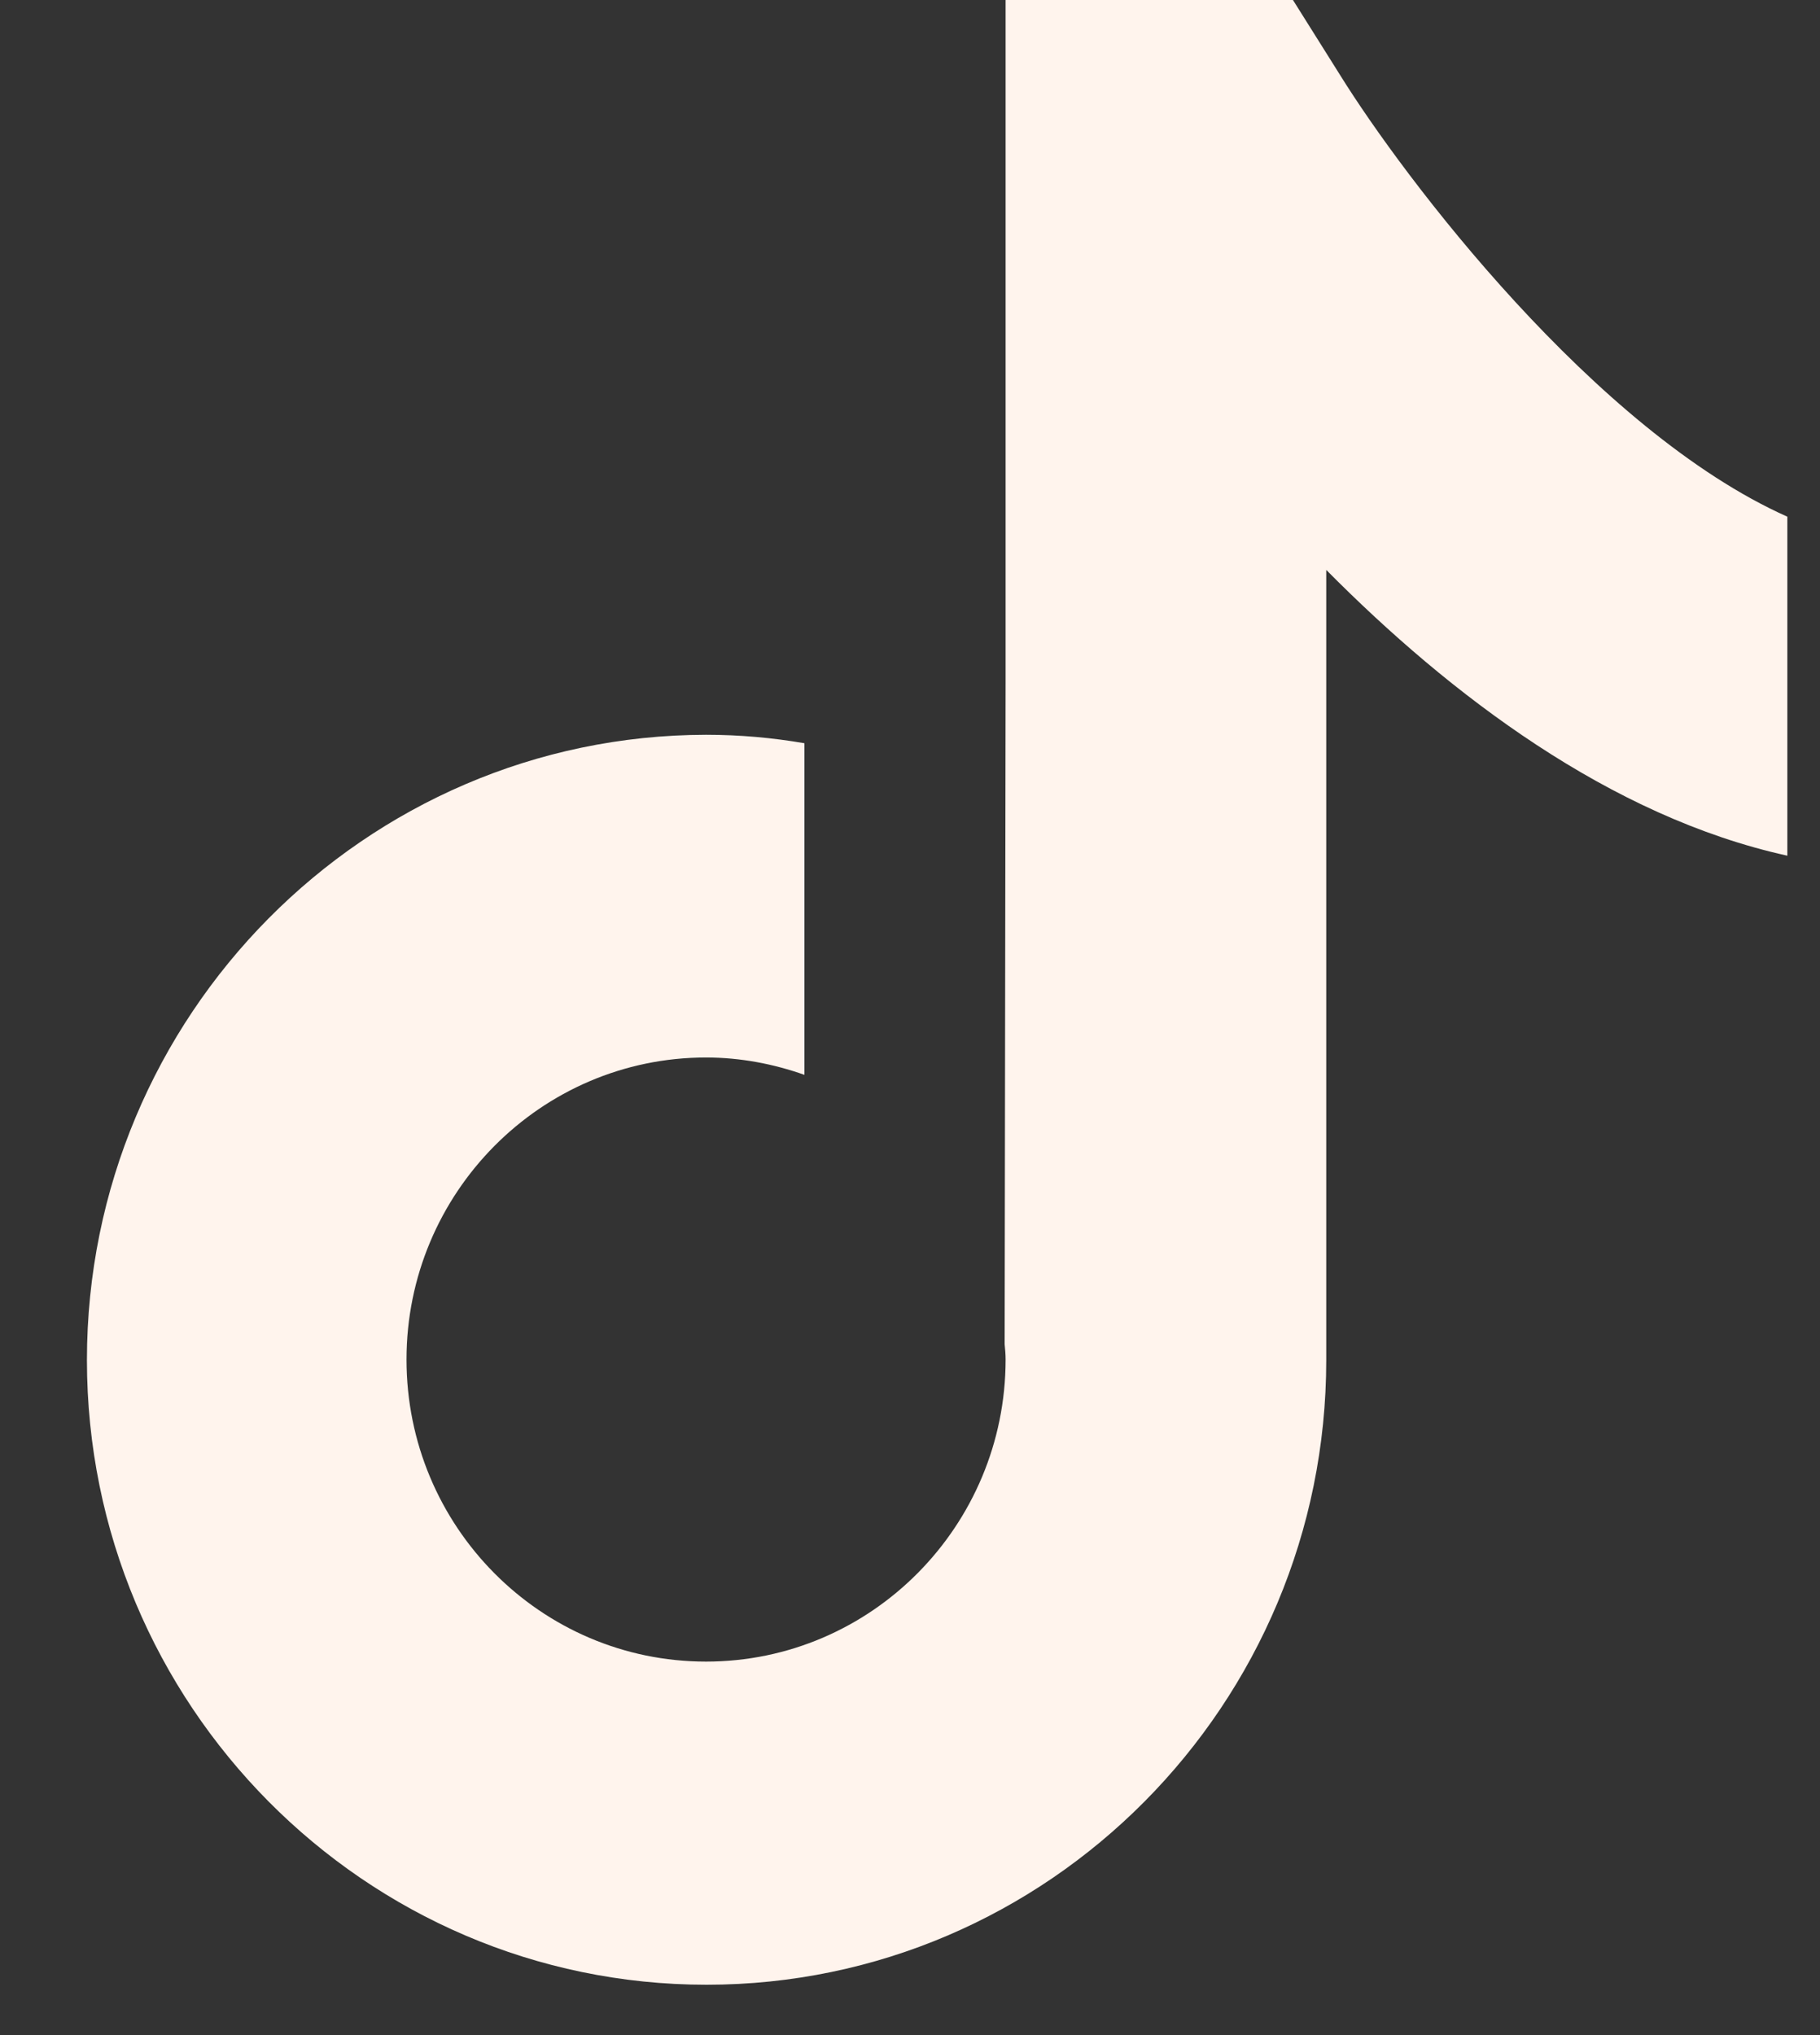 <?xml version="1.0" encoding="UTF-8"?> <svg xmlns="http://www.w3.org/2000/svg" width="17" height="19" viewBox="0 0 17 19" fill="none"><rect x="0" y="0" width="17" height="19" fill="#333333" stroke="none"/><path d="M12.52 0.705L12.077 0H9.393V6.349L9.384 12.55C9.389 12.596 9.393 12.647 9.393 12.693C9.393 14.246 8.14 15.513 6.595 15.513C5.05 15.513 3.797 14.25 3.797 12.693C3.797 11.14 5.05 9.873 6.595 9.873C6.915 9.873 7.226 9.933 7.514 10.035V6.939C7.217 6.888 6.911 6.86 6.595 6.86C3.408 6.865 0.812 9.482 0.812 12.698C0.812 15.913 3.408 18.53 6.6 18.53C9.791 18.53 12.388 15.913 12.388 12.698V5.321C13.544 6.487 15.04 7.625 16.695 7.989V4.824C14.898 4.022 13.11 1.654 12.52 0.705Z" fill="#FFF4ED"></path></svg> 